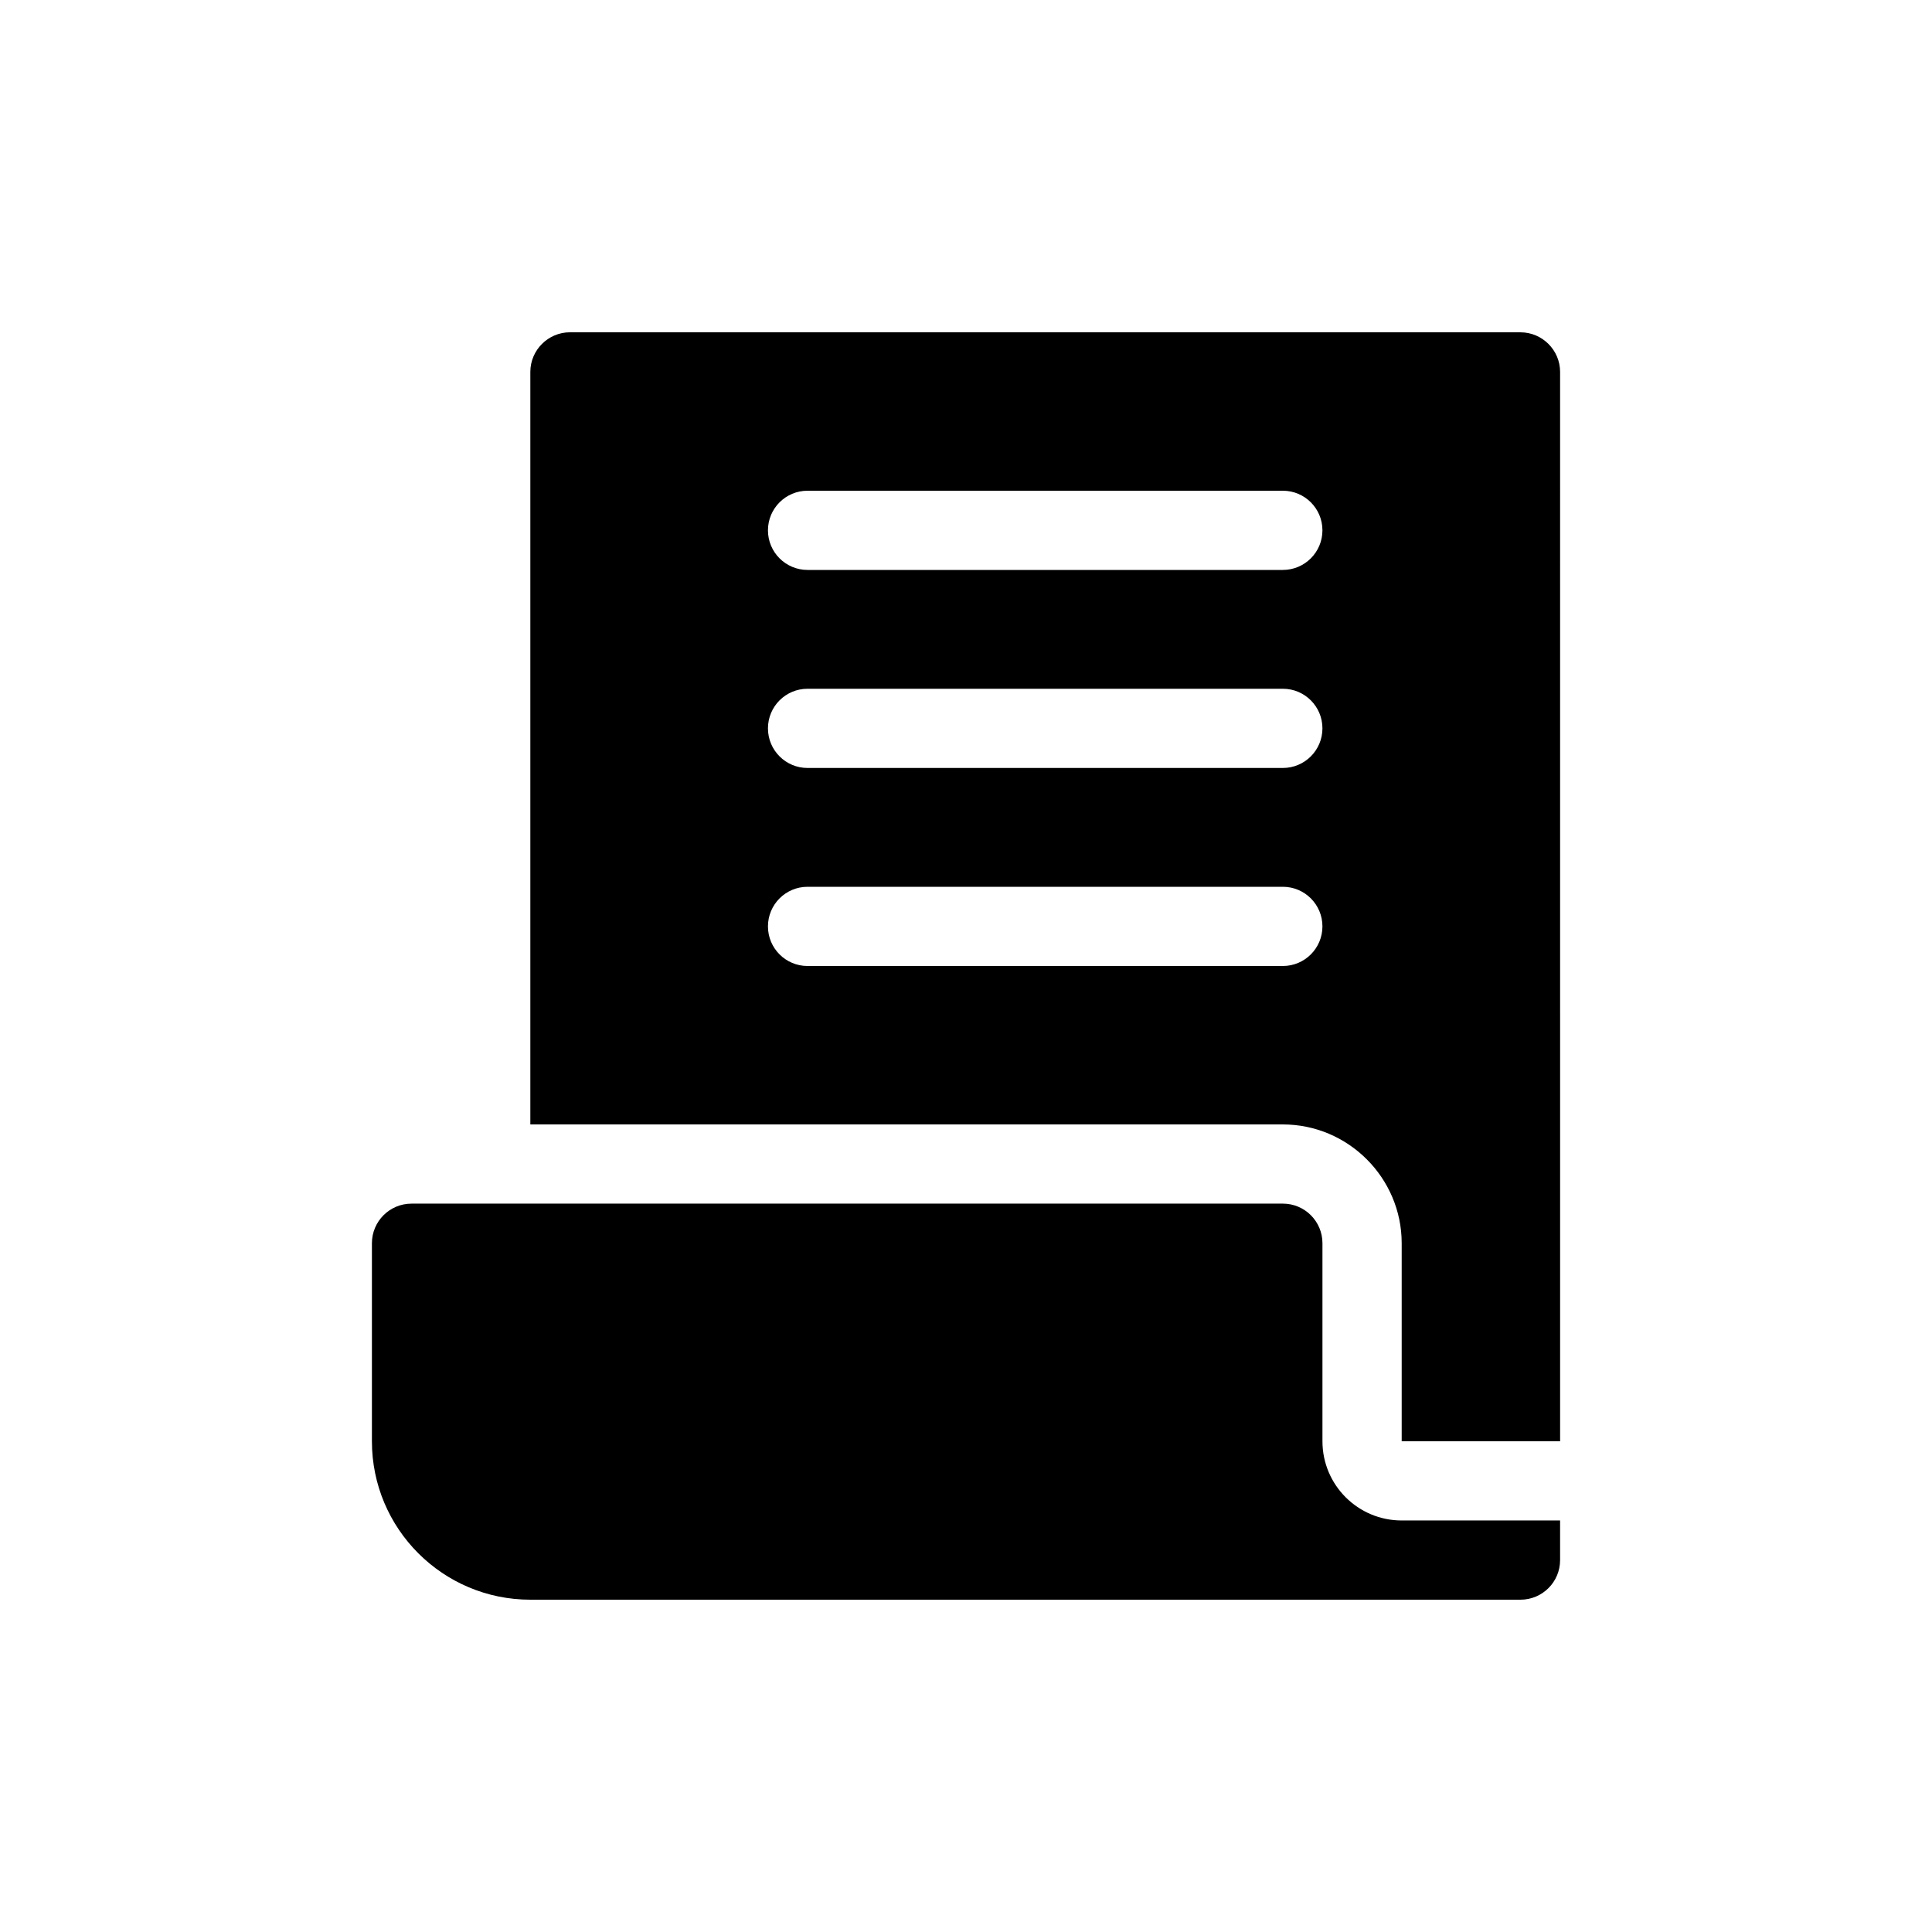 <?xml version="1.0" encoding="UTF-8"?>
<!-- Uploaded to: SVG Repo, www.svgrepo.com, Generator: SVG Repo Mixer Tools -->
<svg fill="#000000" width="800px" height="800px" version="1.1" viewBox="144 144 512 512" xmlns="http://www.w3.org/2000/svg">
 <g>
  <path d="m546.94 232.06h-251.9c-5.773 0-10.496 4.723-10.496 10.496v199.43h199.43c17.32 0 31.488 14.168 31.488 31.488v52.48h41.984l-0.004-283.39c0-5.773-4.723-10.496-10.496-10.496zm-62.977 167.94h-125.95c-5.801 0-10.496-4.699-10.496-10.496s4.695-10.496 10.496-10.496h125.95c5.801 0 10.496 4.699 10.496 10.496-0.004 5.797-4.695 10.496-10.5 10.496zm0-52.48h-125.95c-5.801 0-10.496-4.699-10.496-10.496 0-5.797 4.695-10.496 10.496-10.496h125.95c5.801 0 10.496 4.699 10.496 10.496-0.004 5.797-4.695 10.496-10.5 10.496zm0-52.48h-125.95c-5.801 0-10.496-4.699-10.496-10.496s4.695-10.496 10.496-10.496h125.95c5.801 0 10.496 4.699 10.496 10.496-0.004 5.797-4.695 10.496-10.5 10.496z"/>
  <path d="m557.44 546.94h-41.984c-11.594 0-20.992-9.398-20.992-20.992v-52.48c0-5.797-4.699-10.496-10.496-10.496l-230.91 0.004c-5.797 0-10.496 4.699-10.496 10.496v52.48c0 23.188 18.797 41.984 41.984 41.984h262.4c5.797 0 10.496-4.699 10.496-10.496z"/>
 </g>
</svg>